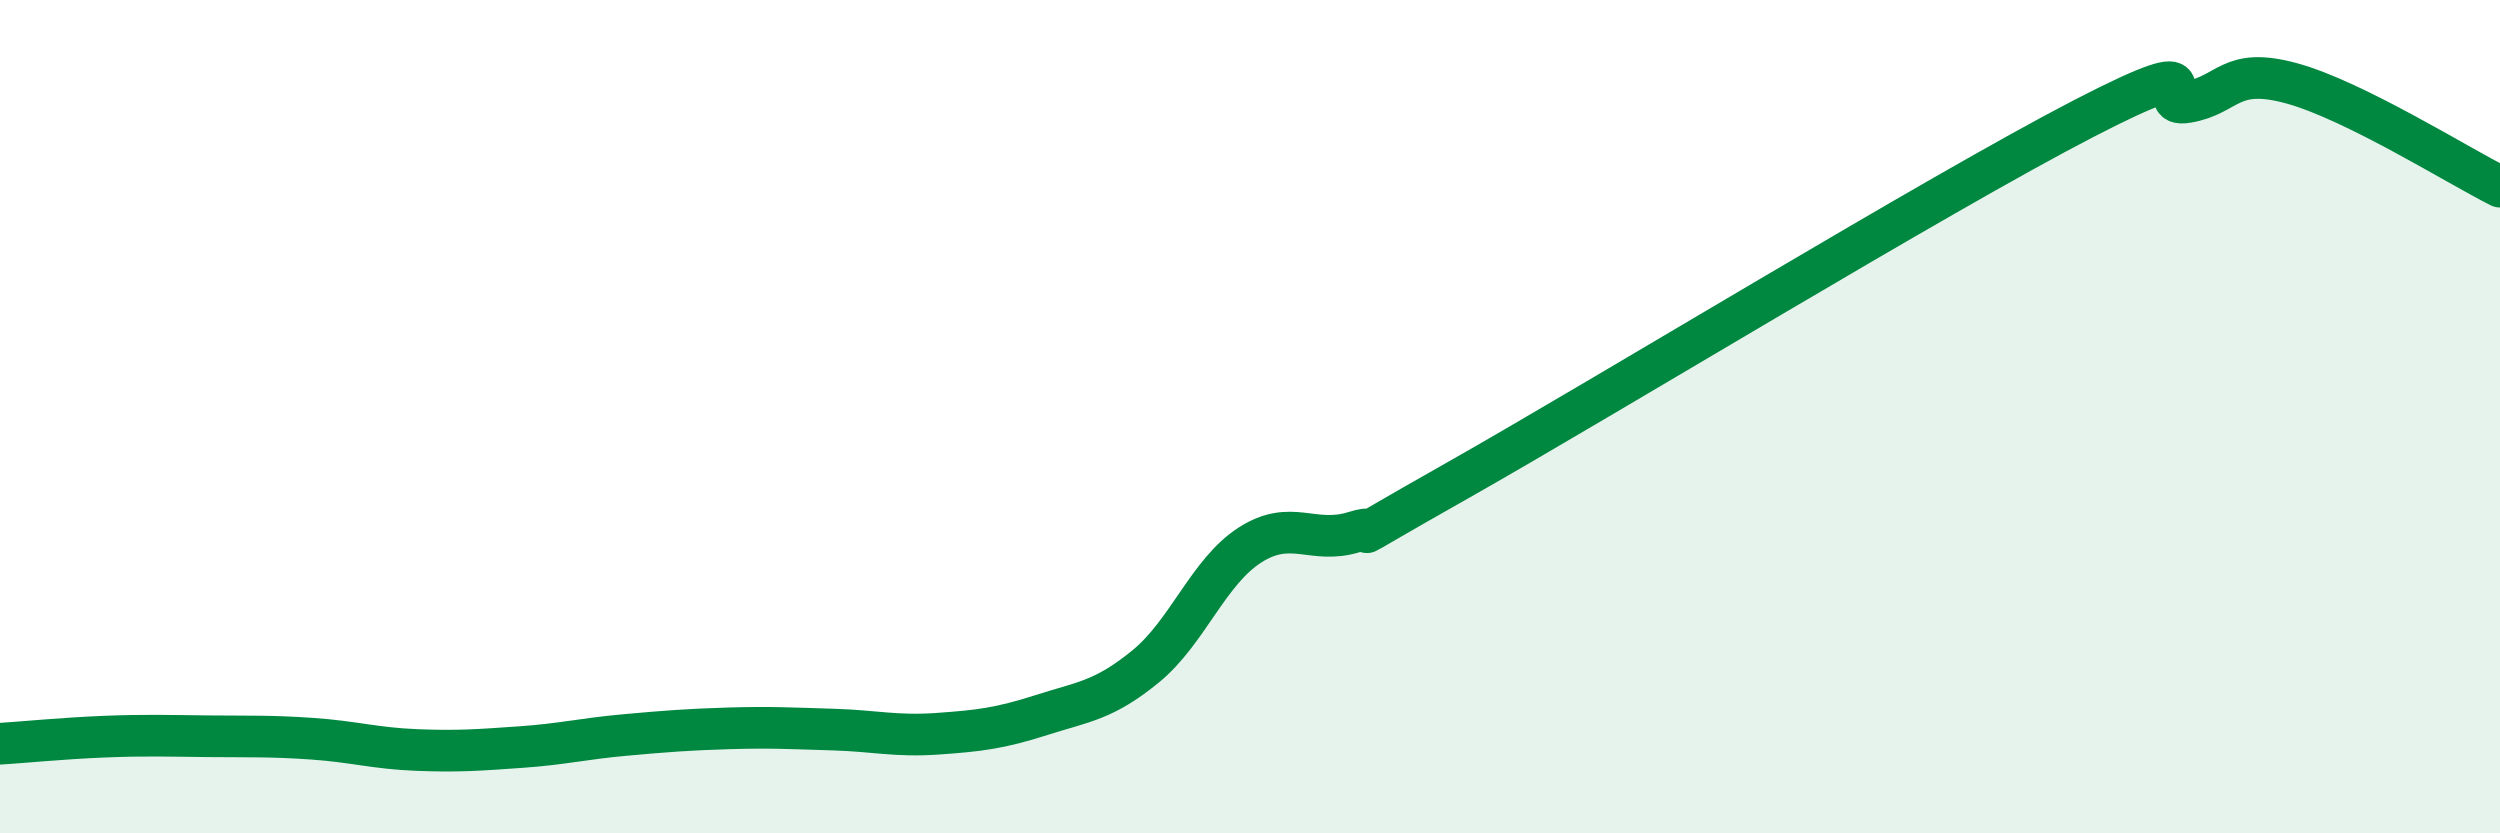 
    <svg width="60" height="20" viewBox="0 0 60 20" xmlns="http://www.w3.org/2000/svg">
      <path
        d="M 0,17.85 C 0.5,17.82 1.5,17.72 2.5,17.68 C 3.5,17.64 4,17.66 5,17.67 C 6,17.68 6.5,17.66 7.5,17.73 C 8.5,17.8 9,17.96 10,18 C 11,18.04 11.5,18 12.5,17.93 C 13.5,17.86 14,17.73 15,17.64 C 16,17.55 16.5,17.51 17.5,17.48 C 18.5,17.45 19,17.48 20,17.51 C 21,17.54 21.5,17.68 22.5,17.61 C 23.5,17.54 24,17.48 25,17.16 C 26,16.84 26.5,16.81 27.5,15.99 C 28.5,15.17 29,13.72 30,13.08 C 31,12.44 31.5,13.08 32.5,12.77 C 33.5,12.46 31.5,13.5 35,11.52 C 38.5,9.54 46.5,4.66 50,2.85 C 53.5,1.04 51.5,2.62 52.5,2.45 C 53.5,2.28 53.5,1.59 55,2 C 56.5,2.41 59,3.98 60,4.48L60 20L0 20Z"
        fill="#008740"
        opacity="0.1"
        stroke-linecap="round"
        stroke-linejoin="round"
      />
      <path
        d="M 0,17.85 C 0.5,17.82 1.5,17.72 2.5,17.68 C 3.5,17.64 4,17.66 5,17.67 C 6,17.68 6.5,17.66 7.5,17.73 C 8.5,17.8 9,17.96 10,18 C 11,18.04 11.5,18 12.5,17.93 C 13.5,17.86 14,17.73 15,17.64 C 16,17.55 16.5,17.51 17.5,17.48 C 18.5,17.45 19,17.48 20,17.51 C 21,17.54 21.5,17.68 22.5,17.61 C 23.5,17.54 24,17.48 25,17.16 C 26,16.84 26.5,16.81 27.5,15.99 C 28.5,15.17 29,13.72 30,13.08 C 31,12.44 31.5,13.08 32.5,12.77 C 33.5,12.46 31.5,13.5 35,11.52 C 38.5,9.54 46.5,4.66 50,2.85 C 53.5,1.04 51.5,2.62 52.5,2.45 C 53.5,2.28 53.5,1.59 55,2 C 56.5,2.41 59,3.98 60,4.48"
        stroke="#008740"
        stroke-width="1"
        fill="none"
        stroke-linecap="round"
        stroke-linejoin="round"
      />
    </svg>
  